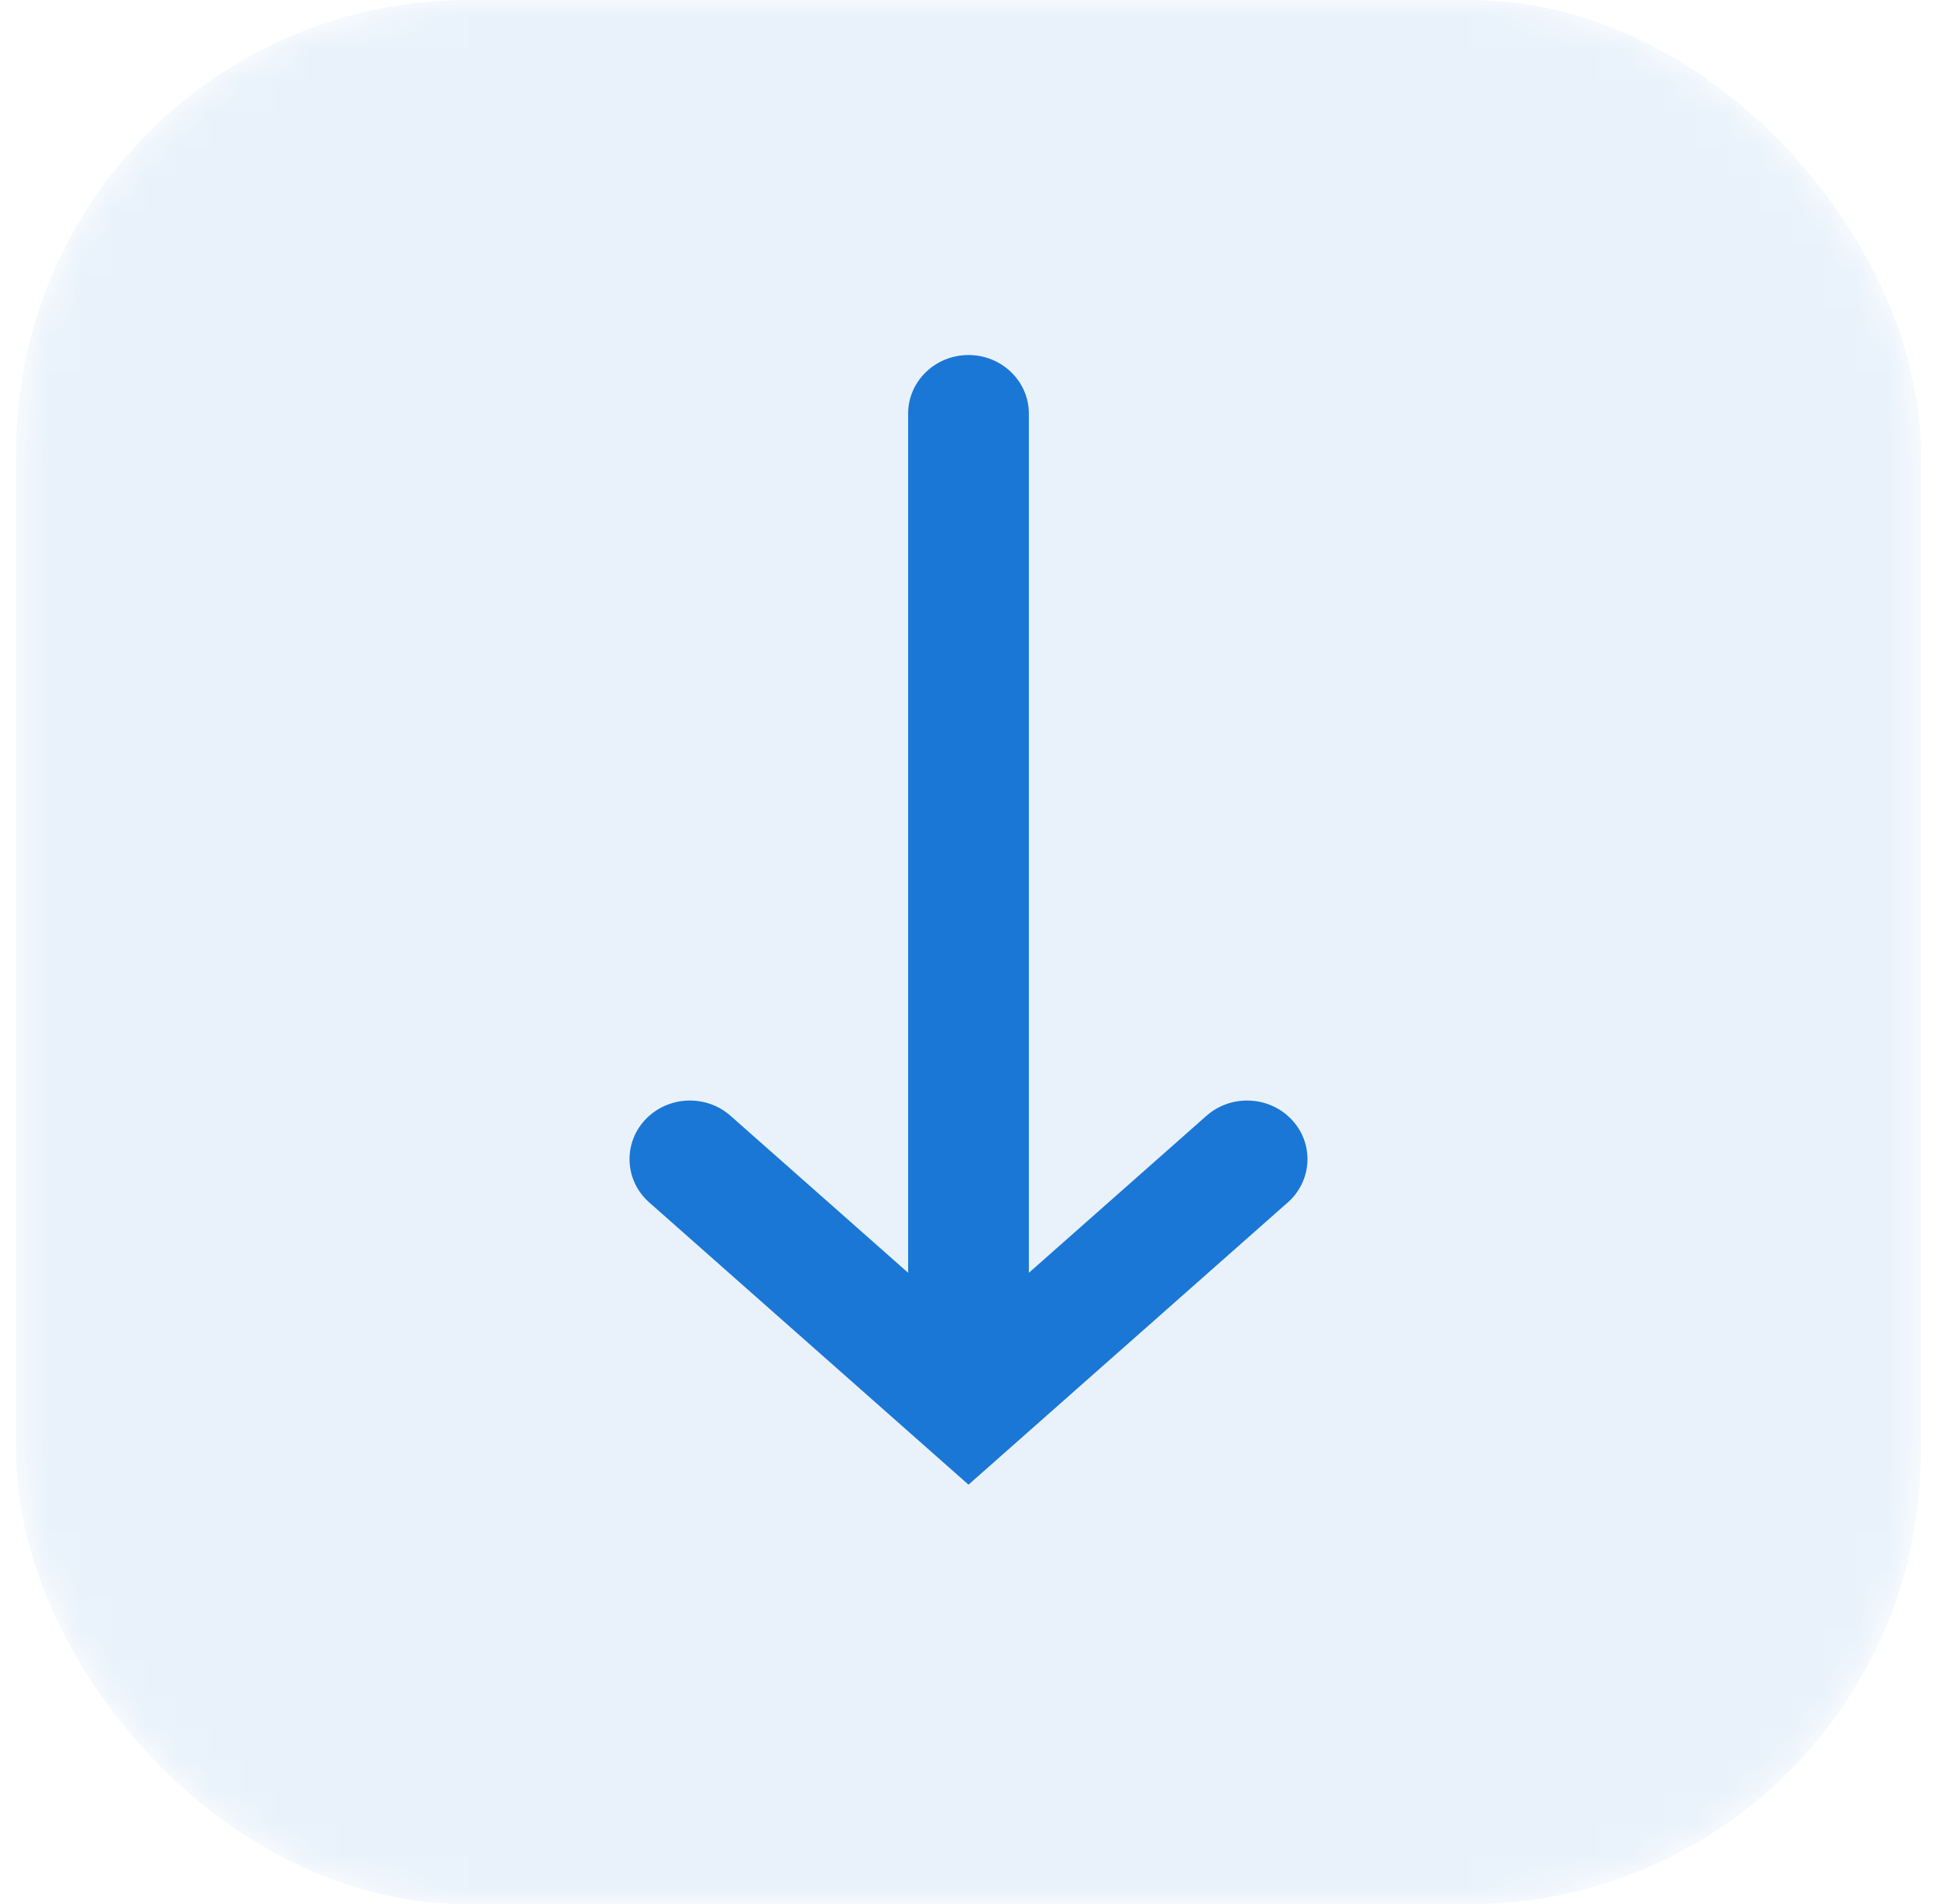 <?xml version="1.0" encoding="UTF-8"?> <svg xmlns="http://www.w3.org/2000/svg" width="60" height="59" viewBox="0 0 60 59" fill="none"><mask id="mask0_7433_361" style="mask-type:alpha" maskUnits="userSpaceOnUse" x="0" y="0" width="60" height="59"><rect opacity="0.1" x="59.5" y="59" width="59" height="59" rx="14" transform="rotate(-180 59.5 59)" fill="white"></rect></mask><g mask="url(#mask0_7433_361)"><rect x="59.5" y="59" width="59" height="59" rx="14" transform="rotate(-180 59.5 59)" fill="#1B77D5"></rect></g><path fill-rule="evenodd" clip-rule="evenodd" d="M40.013 34.691C39.317 33.95 38.135 33.896 37.371 34.571L31.87 39.435L31.87 12.816C31.87 11.813 31.033 11 30 11C28.967 11 28.13 11.813 28.13 12.816L28.13 39.435L22.629 34.571C21.865 33.896 20.683 33.95 19.987 34.691C19.292 35.432 19.347 36.581 20.111 37.256L30 46L39.889 37.256C40.653 36.581 40.708 35.432 40.013 34.691Z" fill="#1B77D5"></path></svg> 